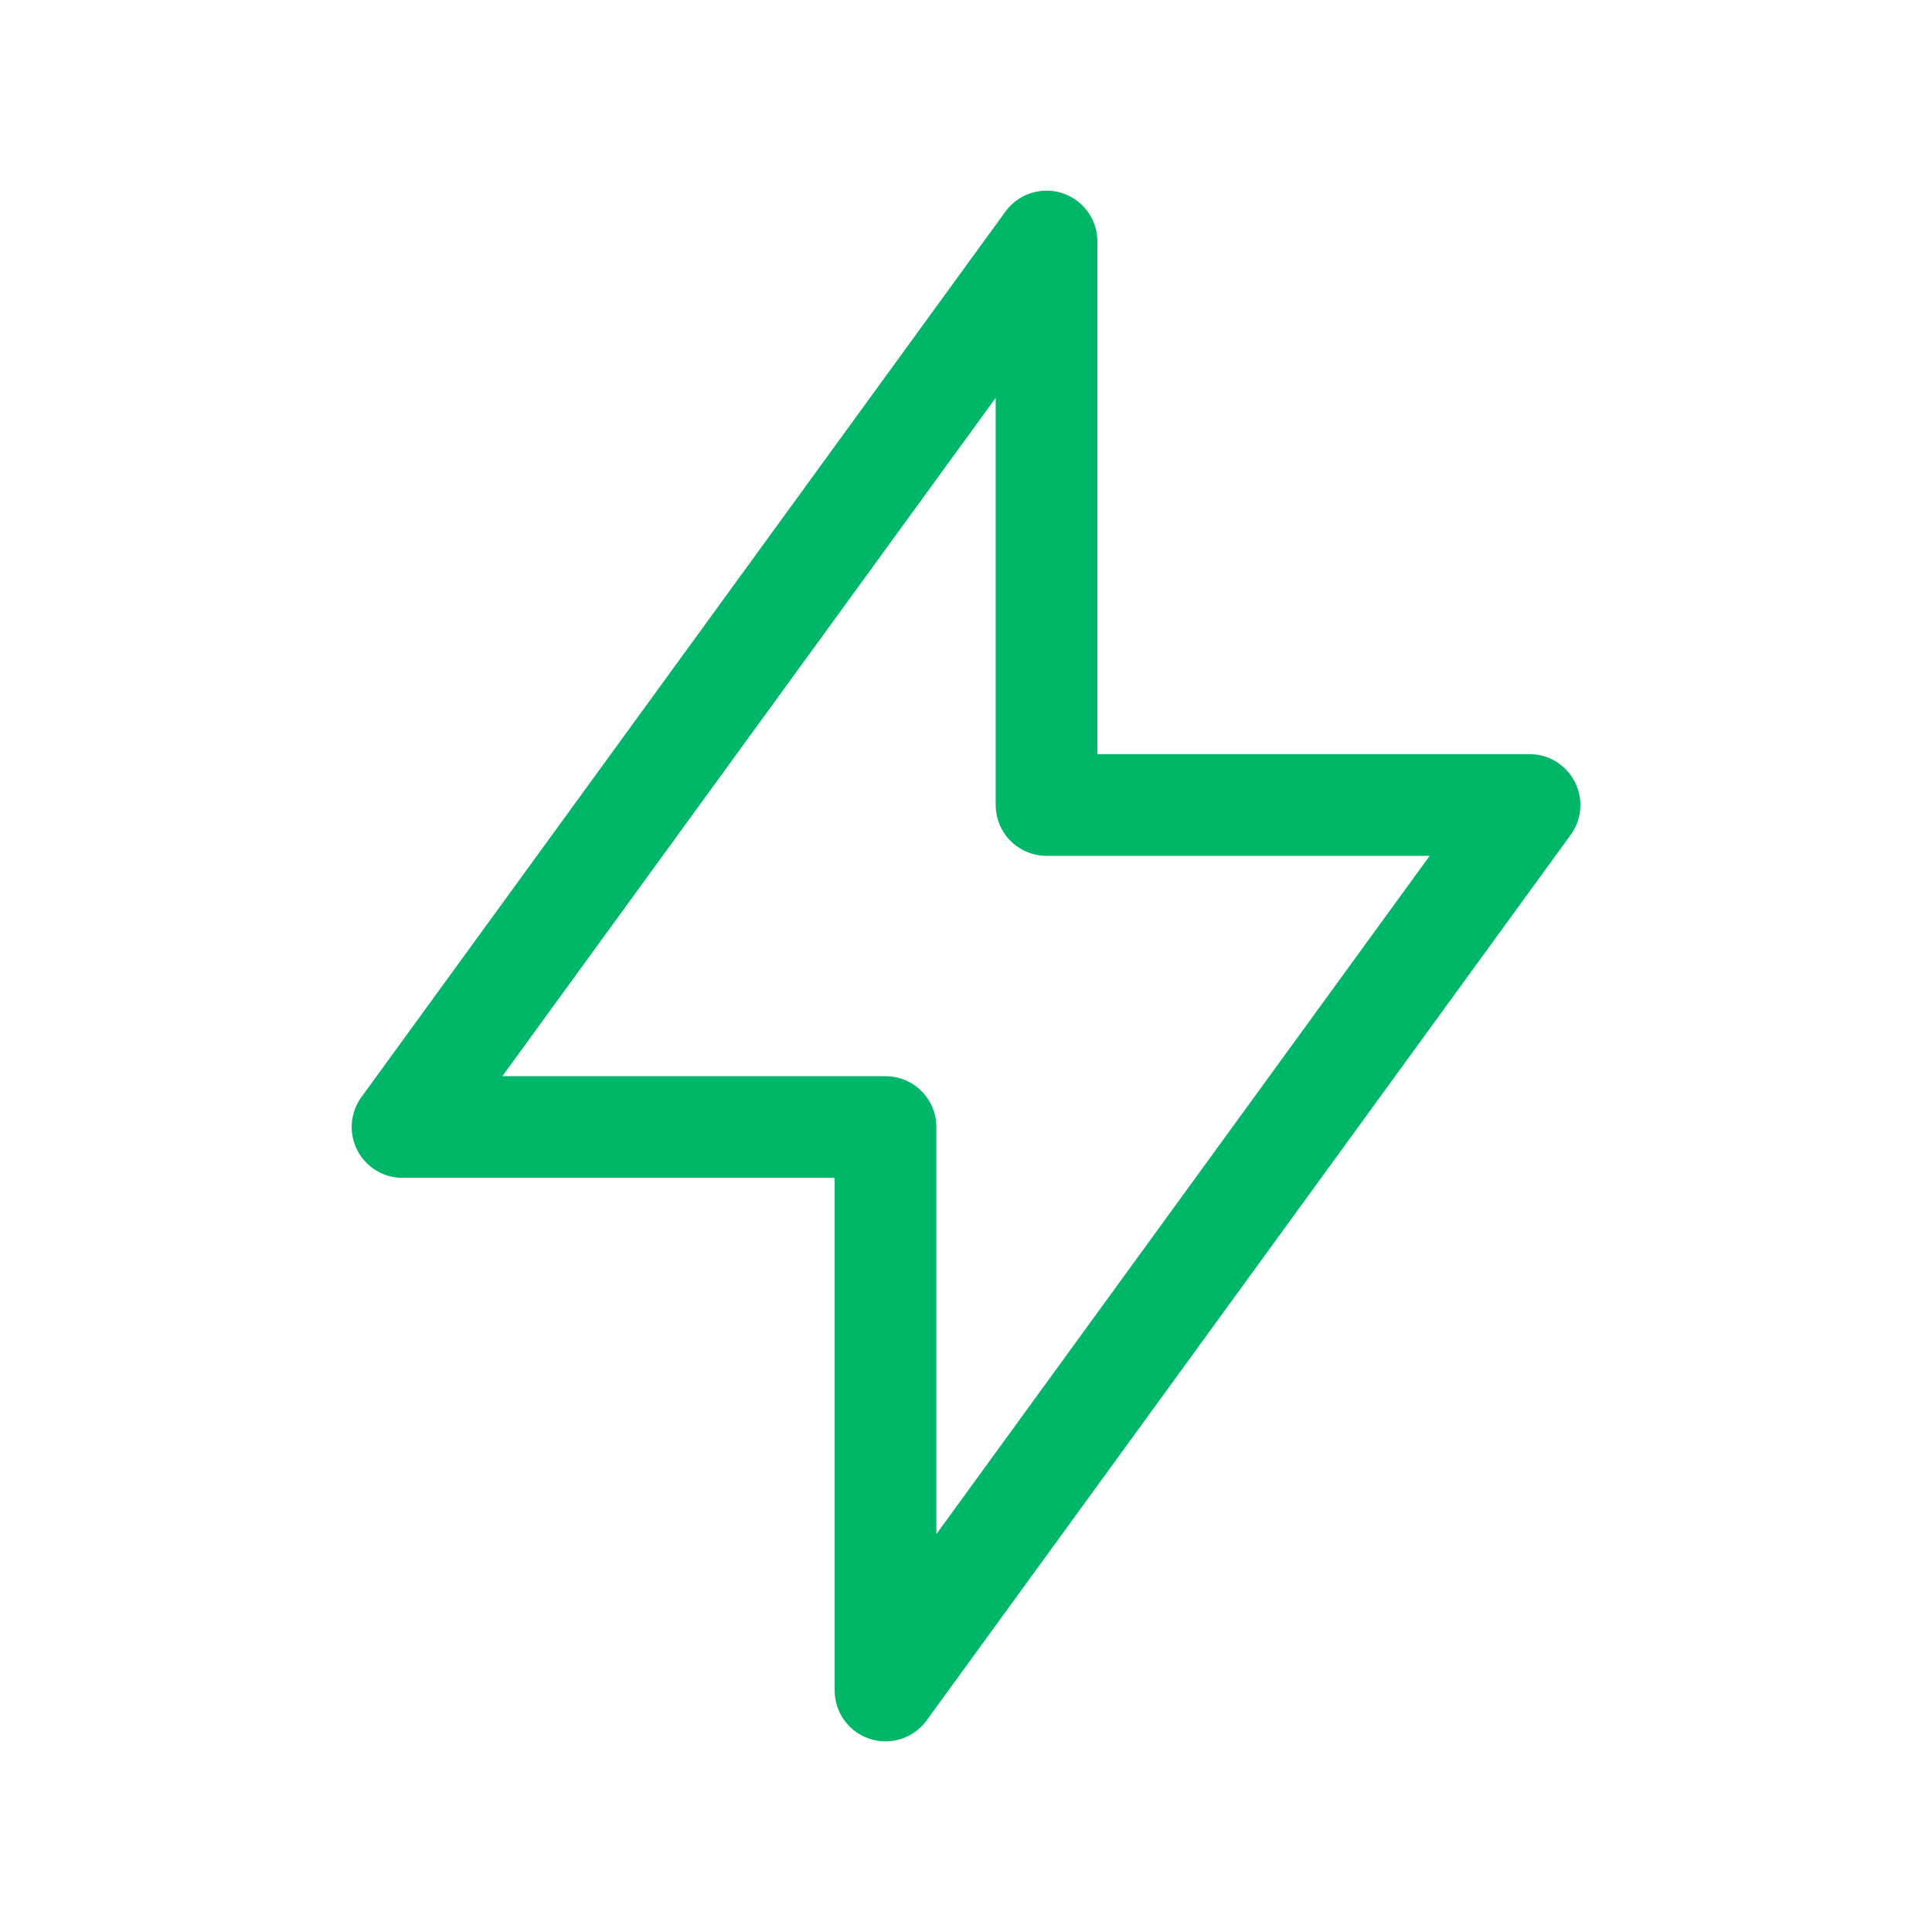 <svg width="38" height="38" viewBox="0 0 38 38" fill="none" xmlns="http://www.w3.org/2000/svg">
<g clip-path="url(#clip0_359_265)">
<path d="M20.584 4.75V15.833H30.084L17.417 33.25V22.167H7.917L20.584 4.75Z" stroke="#00B668" stroke-width="2" stroke-linecap="round" stroke-linejoin="round"/>
</g>
<defs>
<clipPath id="clip0_359_265">
<rect width="38" height="38" fill="white"/>
</clipPath>
</defs>
</svg>
